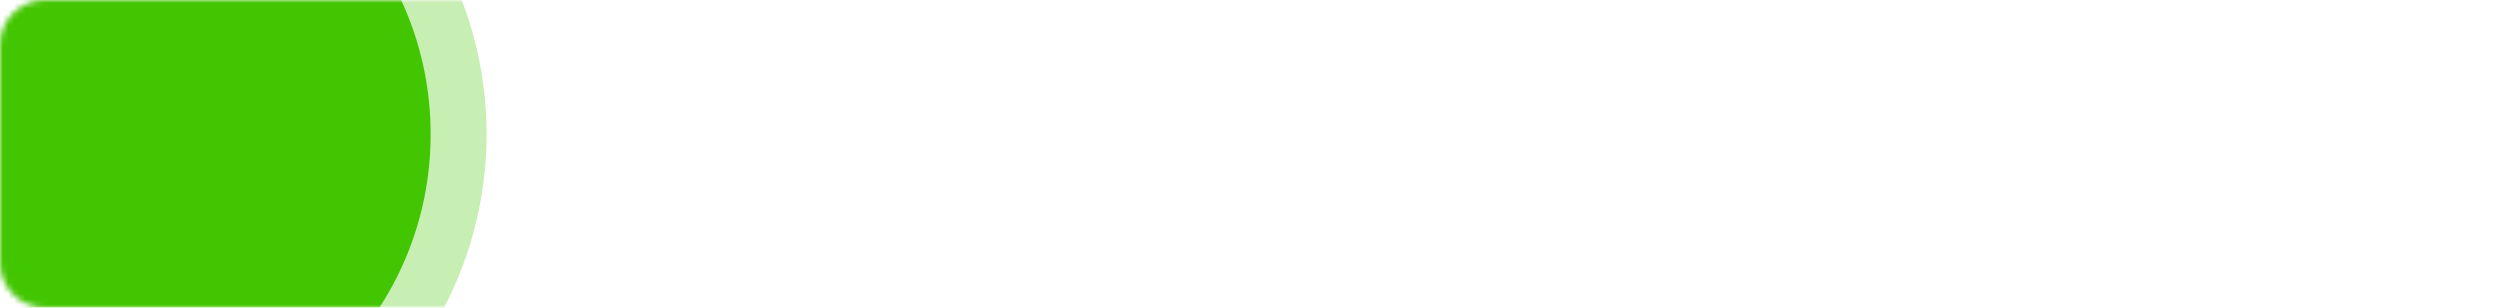 <svg width="447" height="55" viewBox="0 0 447 55" fill="none" xmlns="http://www.w3.org/2000/svg">
<mask id="mask0_754_2848" style="mask-type:alpha" maskUnits="userSpaceOnUse" x="0" y="0" width="447" height="55">
<path d="M0 8C0 3.582 3.582 0 8 0H439C443.418 0 447 3.582 447 8V47C447 51.418 443.418 55 439 55H8C3.582 55 0 51.418 0 47V8Z" fill="white"/>
</mask>
<g mask="url(#mask0_754_2848)">
<circle opacity="0.3" cx="20" cy="24" r="67" fill="#43C602"/>
<circle cx="20" cy="24" r="57" fill="#43C602"/>
</g>
</svg>

